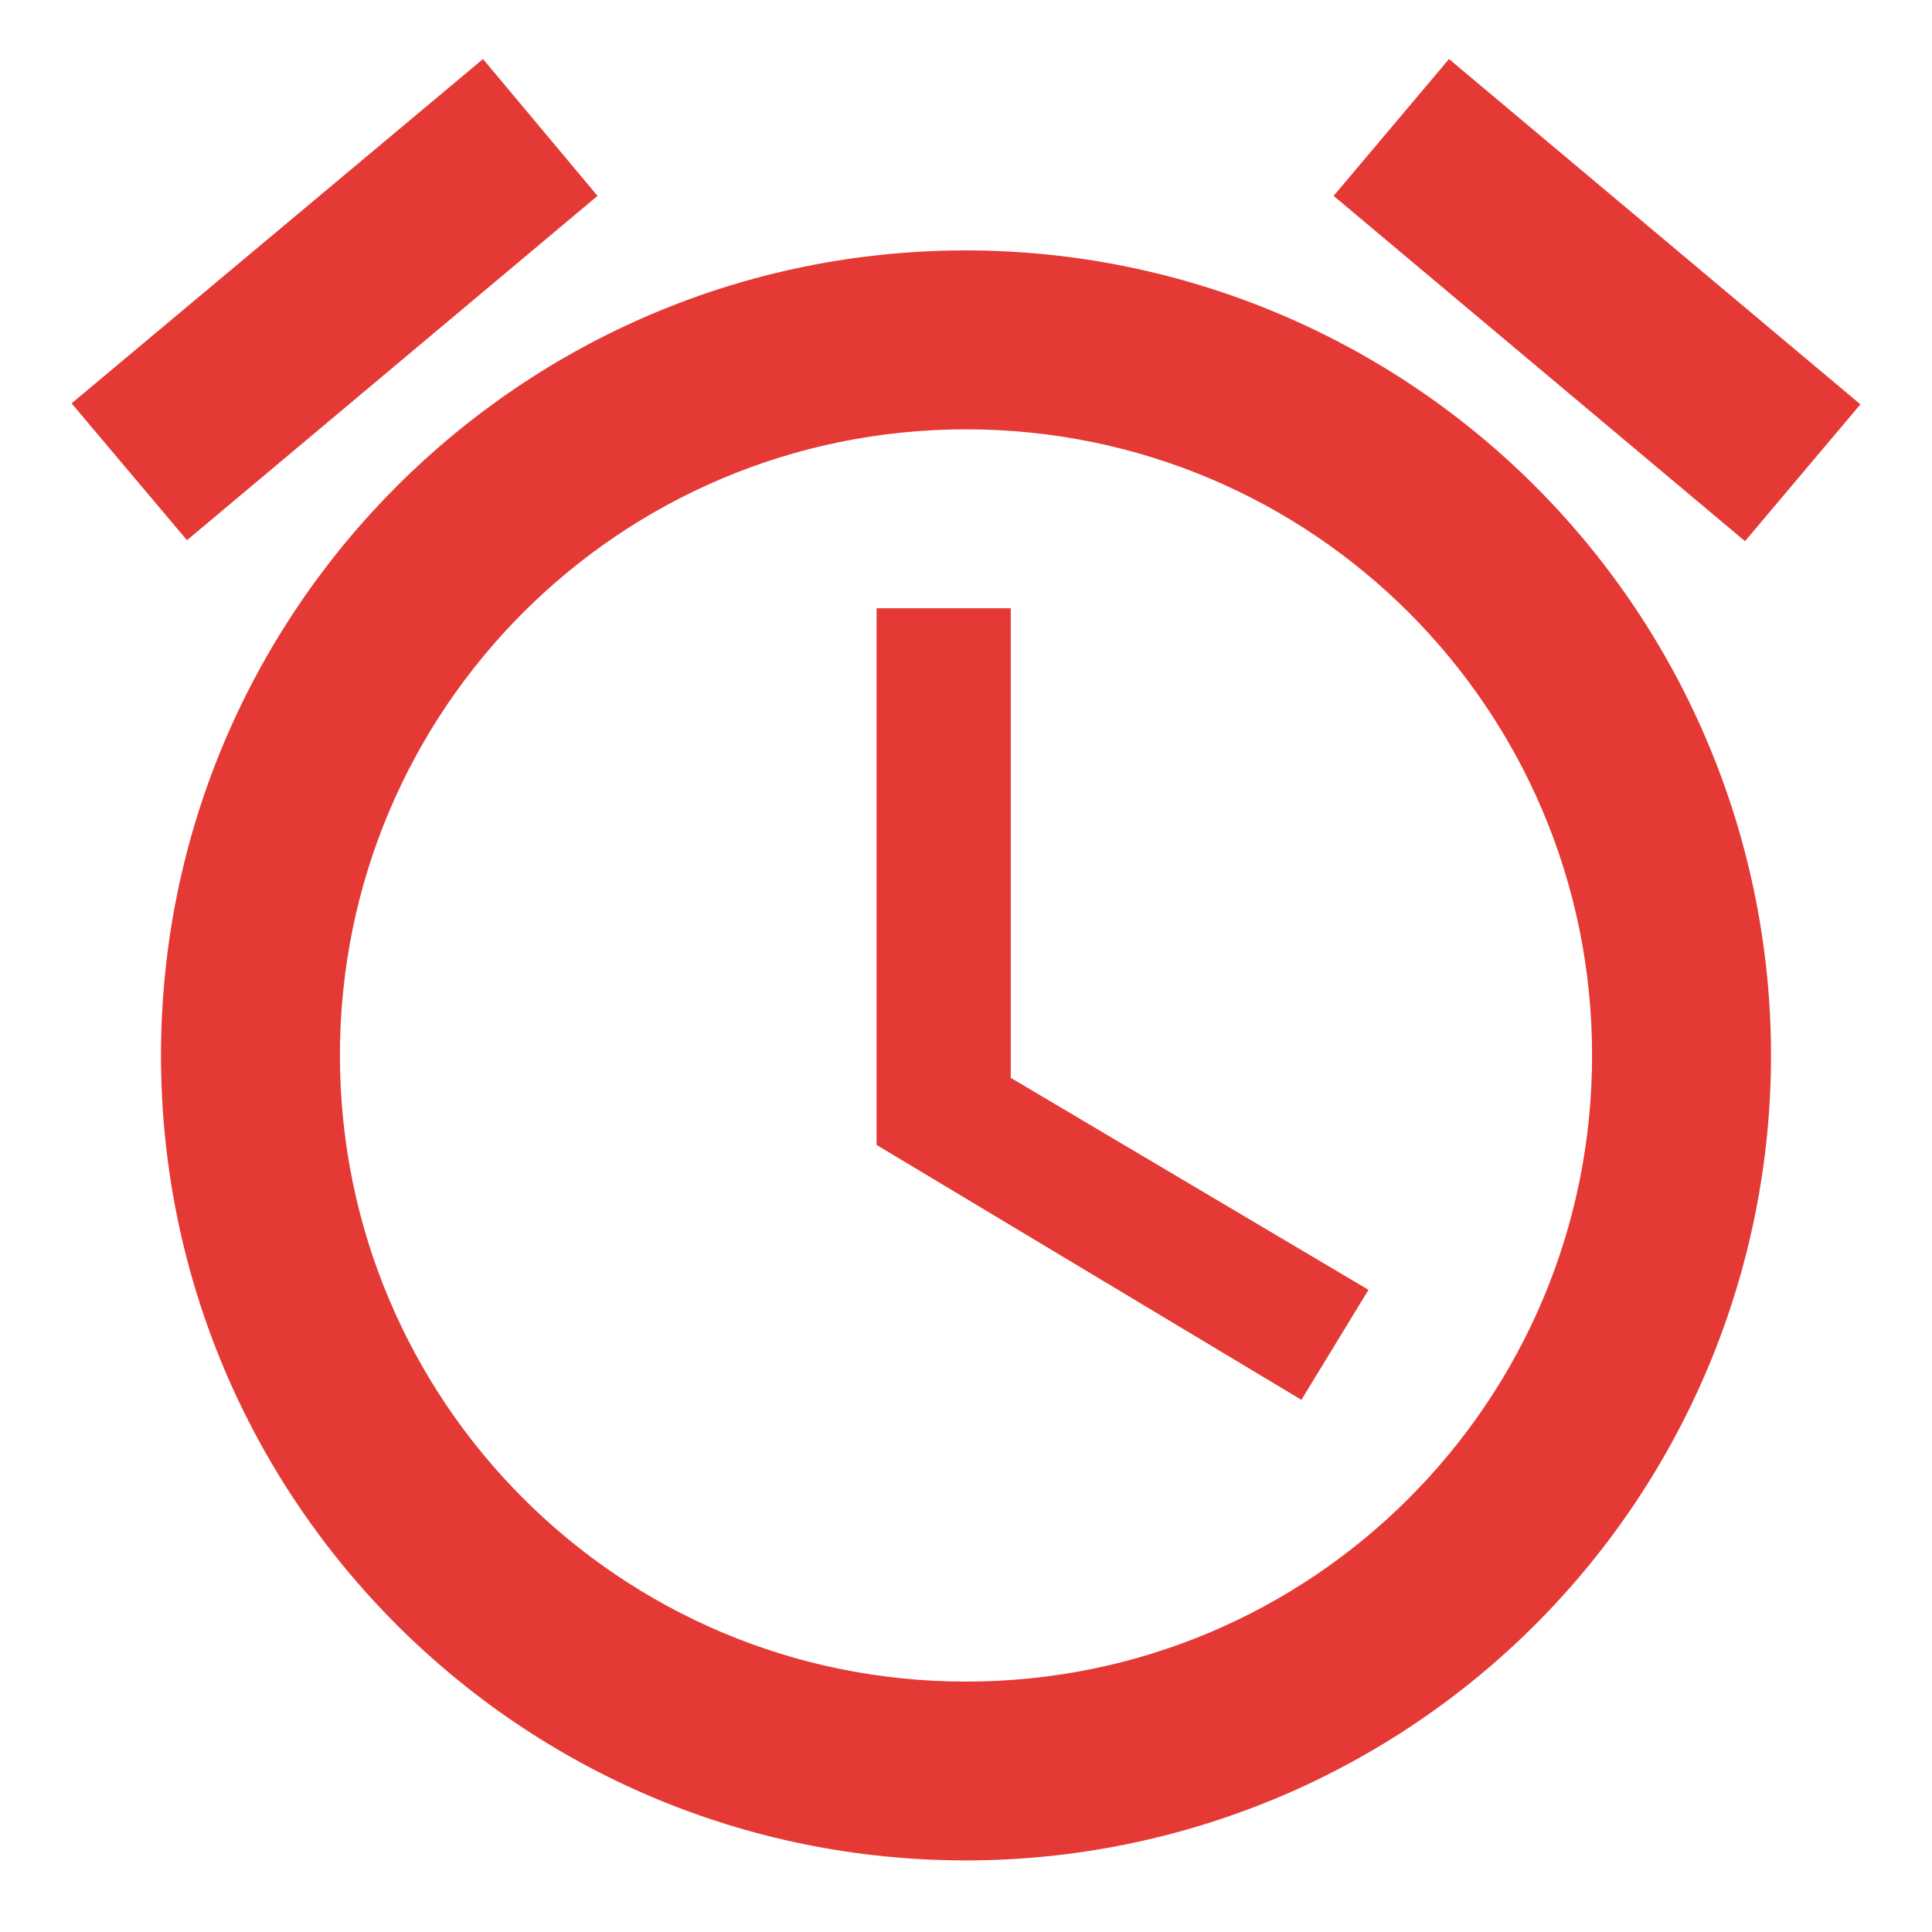 <svg width="18" height="18" viewBox="0 0 18 18" fill="none" xmlns="http://www.w3.org/2000/svg">
<path d="M17.333 3.767L13.5 0.55L12.425 1.825L16.258 5.042L17.333 3.767ZM5.567 1.825L4.5 0.55L0.667 3.758L1.742 5.033L5.567 1.825ZM9.417 5.667H8.167V10.667L12.125 13.042L12.75 12.017L9.417 10.042V5.667ZM9 2.333C4.858 2.333 1.5 5.692 1.5 9.833C1.5 13.975 4.85 17.333 9 17.333C10.989 17.333 12.897 16.543 14.303 15.137C15.71 13.73 16.5 11.822 16.5 9.833C16.5 7.844 15.71 5.937 14.303 4.53C12.897 3.124 10.989 2.333 9 2.333ZM9 15.667C5.775 15.667 3.167 13.058 3.167 9.833C3.167 6.608 5.775 4 9 4C12.225 4 14.833 6.608 14.833 9.833C14.833 13.058 12.225 15.667 9 15.667Z" fill="#E53935"/>
</svg>
